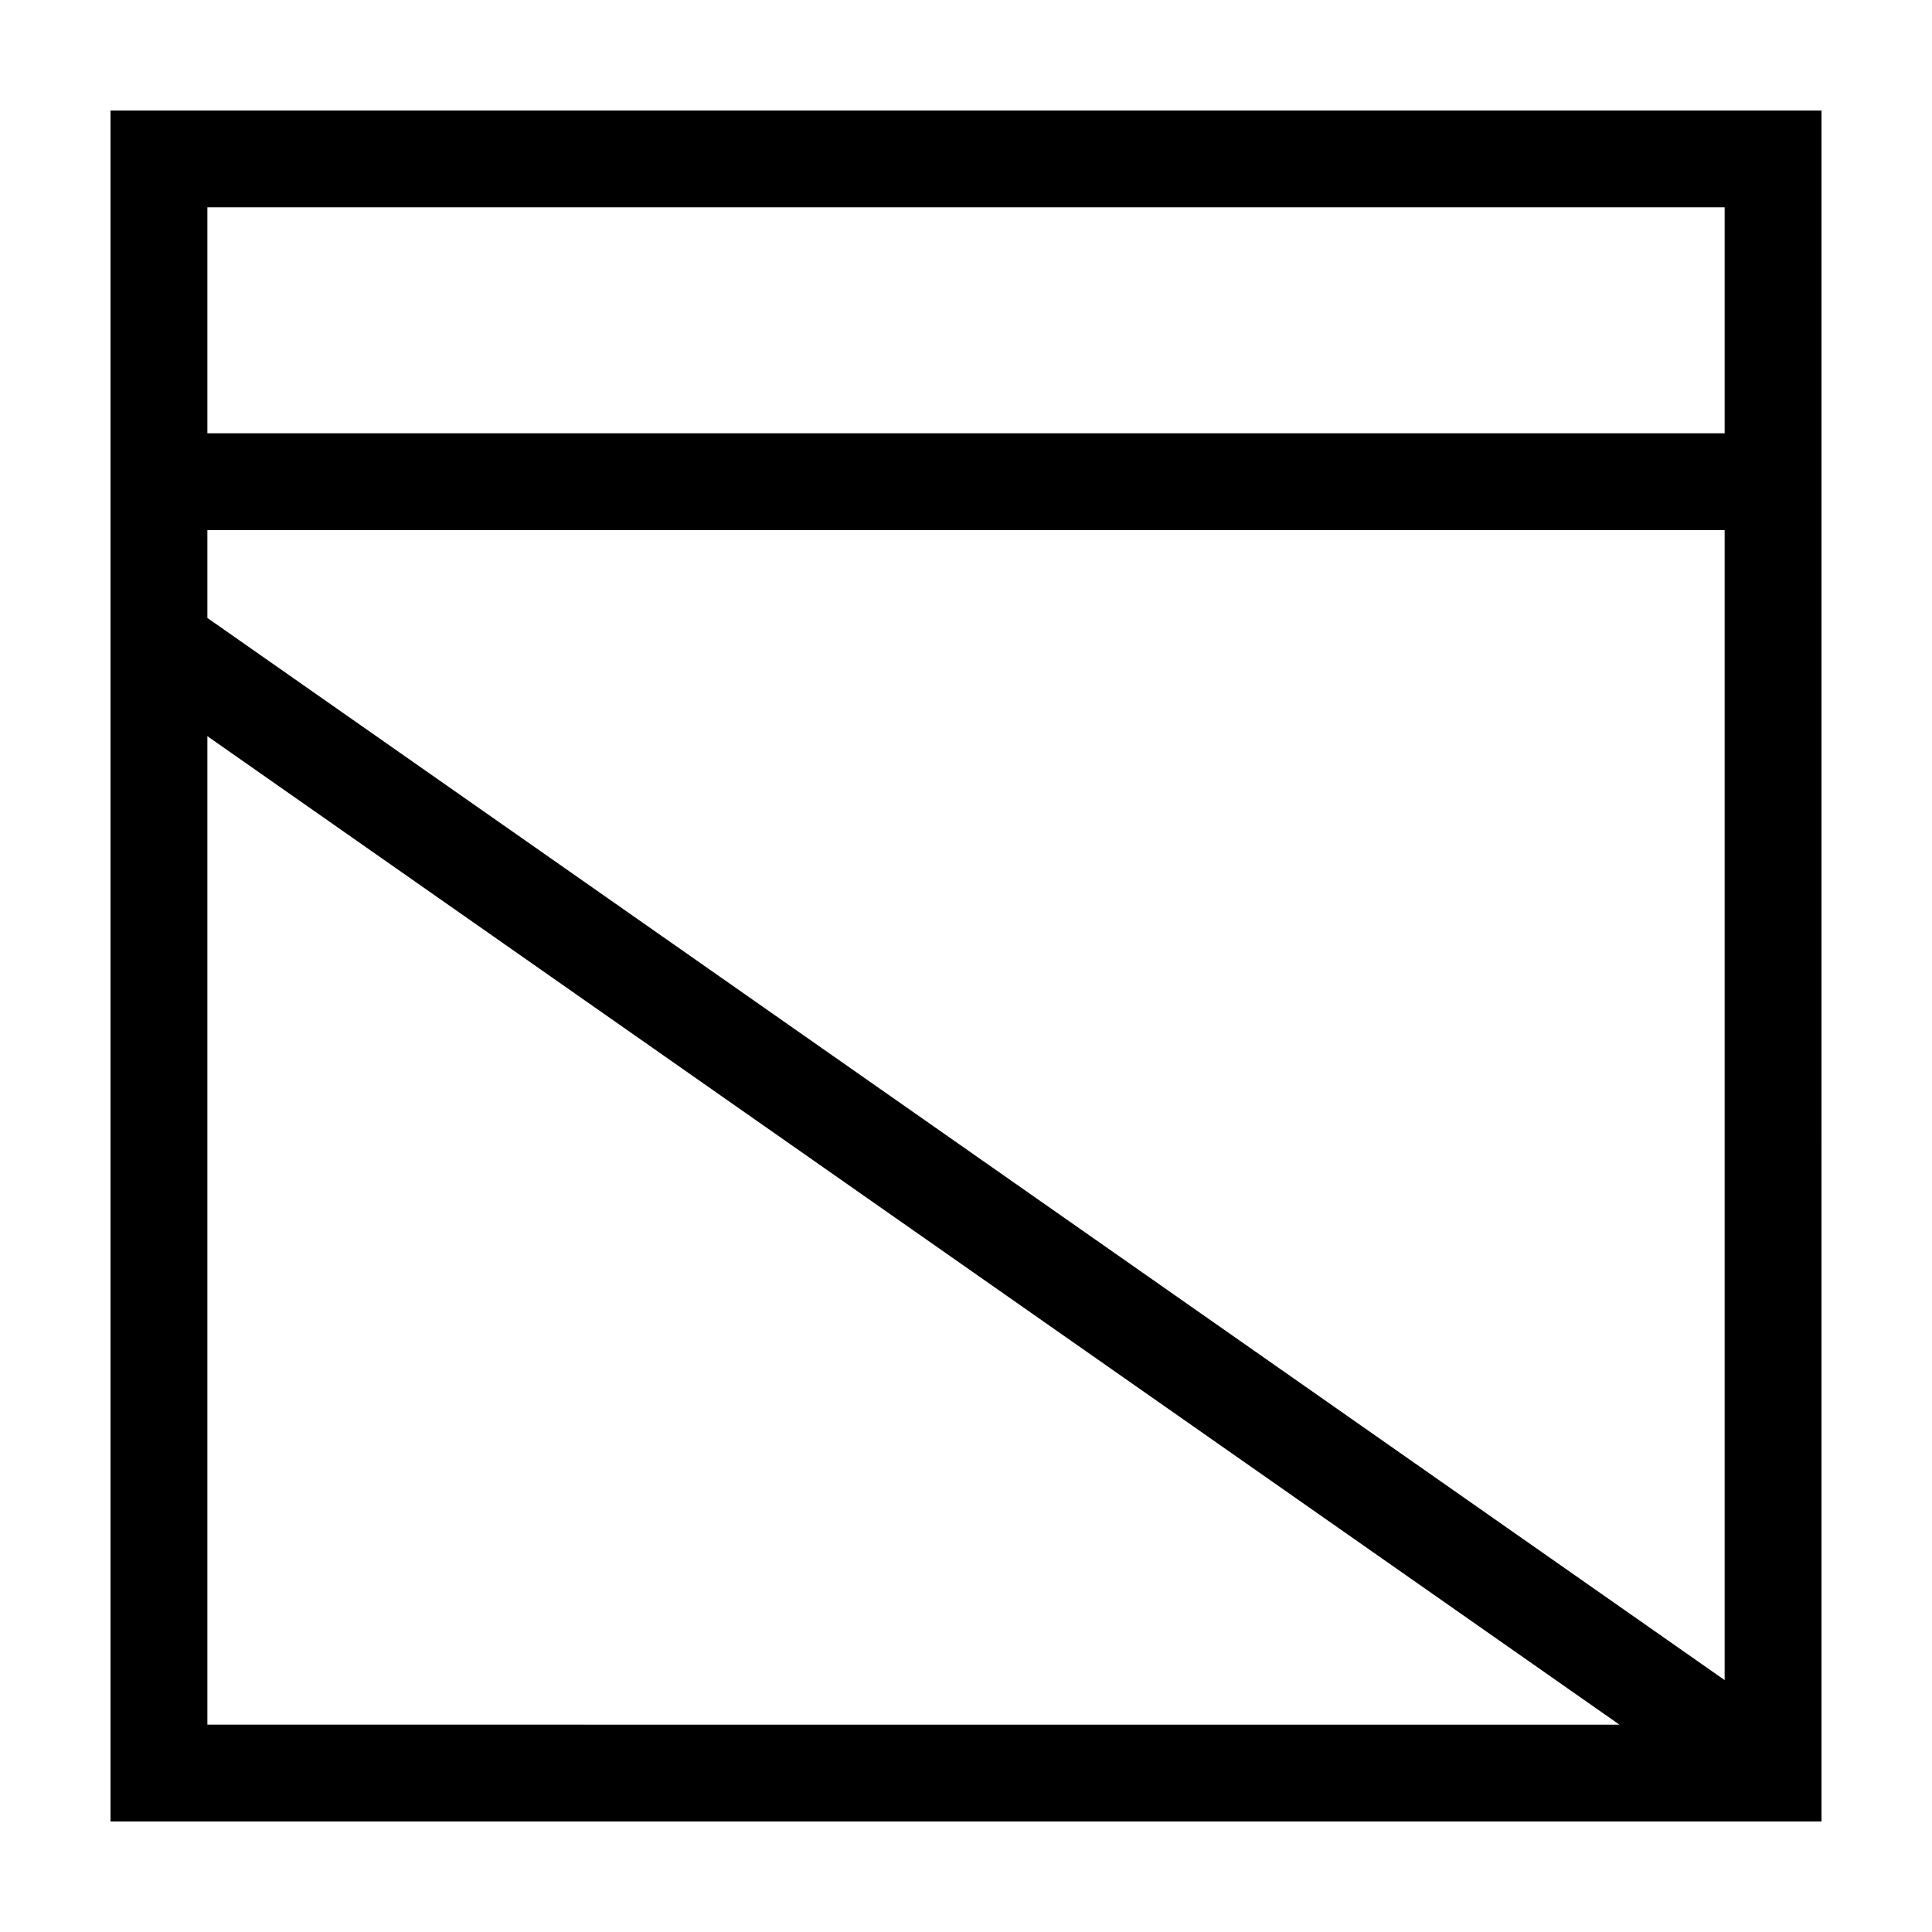 <?xml version="1.0" encoding="UTF-8"?>
<!-- Uploaded to: SVG Repo, www.svgrepo.com, Generator: SVG Repo Mixer Tools -->
<svg fill="#000000" width="800px" height="800px" version="1.1" viewBox="144 144 512 512" xmlns="http://www.w3.org/2000/svg">
 <path d="m173.29 173.29v453.43h453.43l-0.004-453.43zm25.668 427.76v-261.95l374.22 261.96zm402.09-11.809-402.09-281.48v-23.262h402.09v304.74zm0-330.41h-402.09v-59.883h402.09v59.883z"/>
</svg>